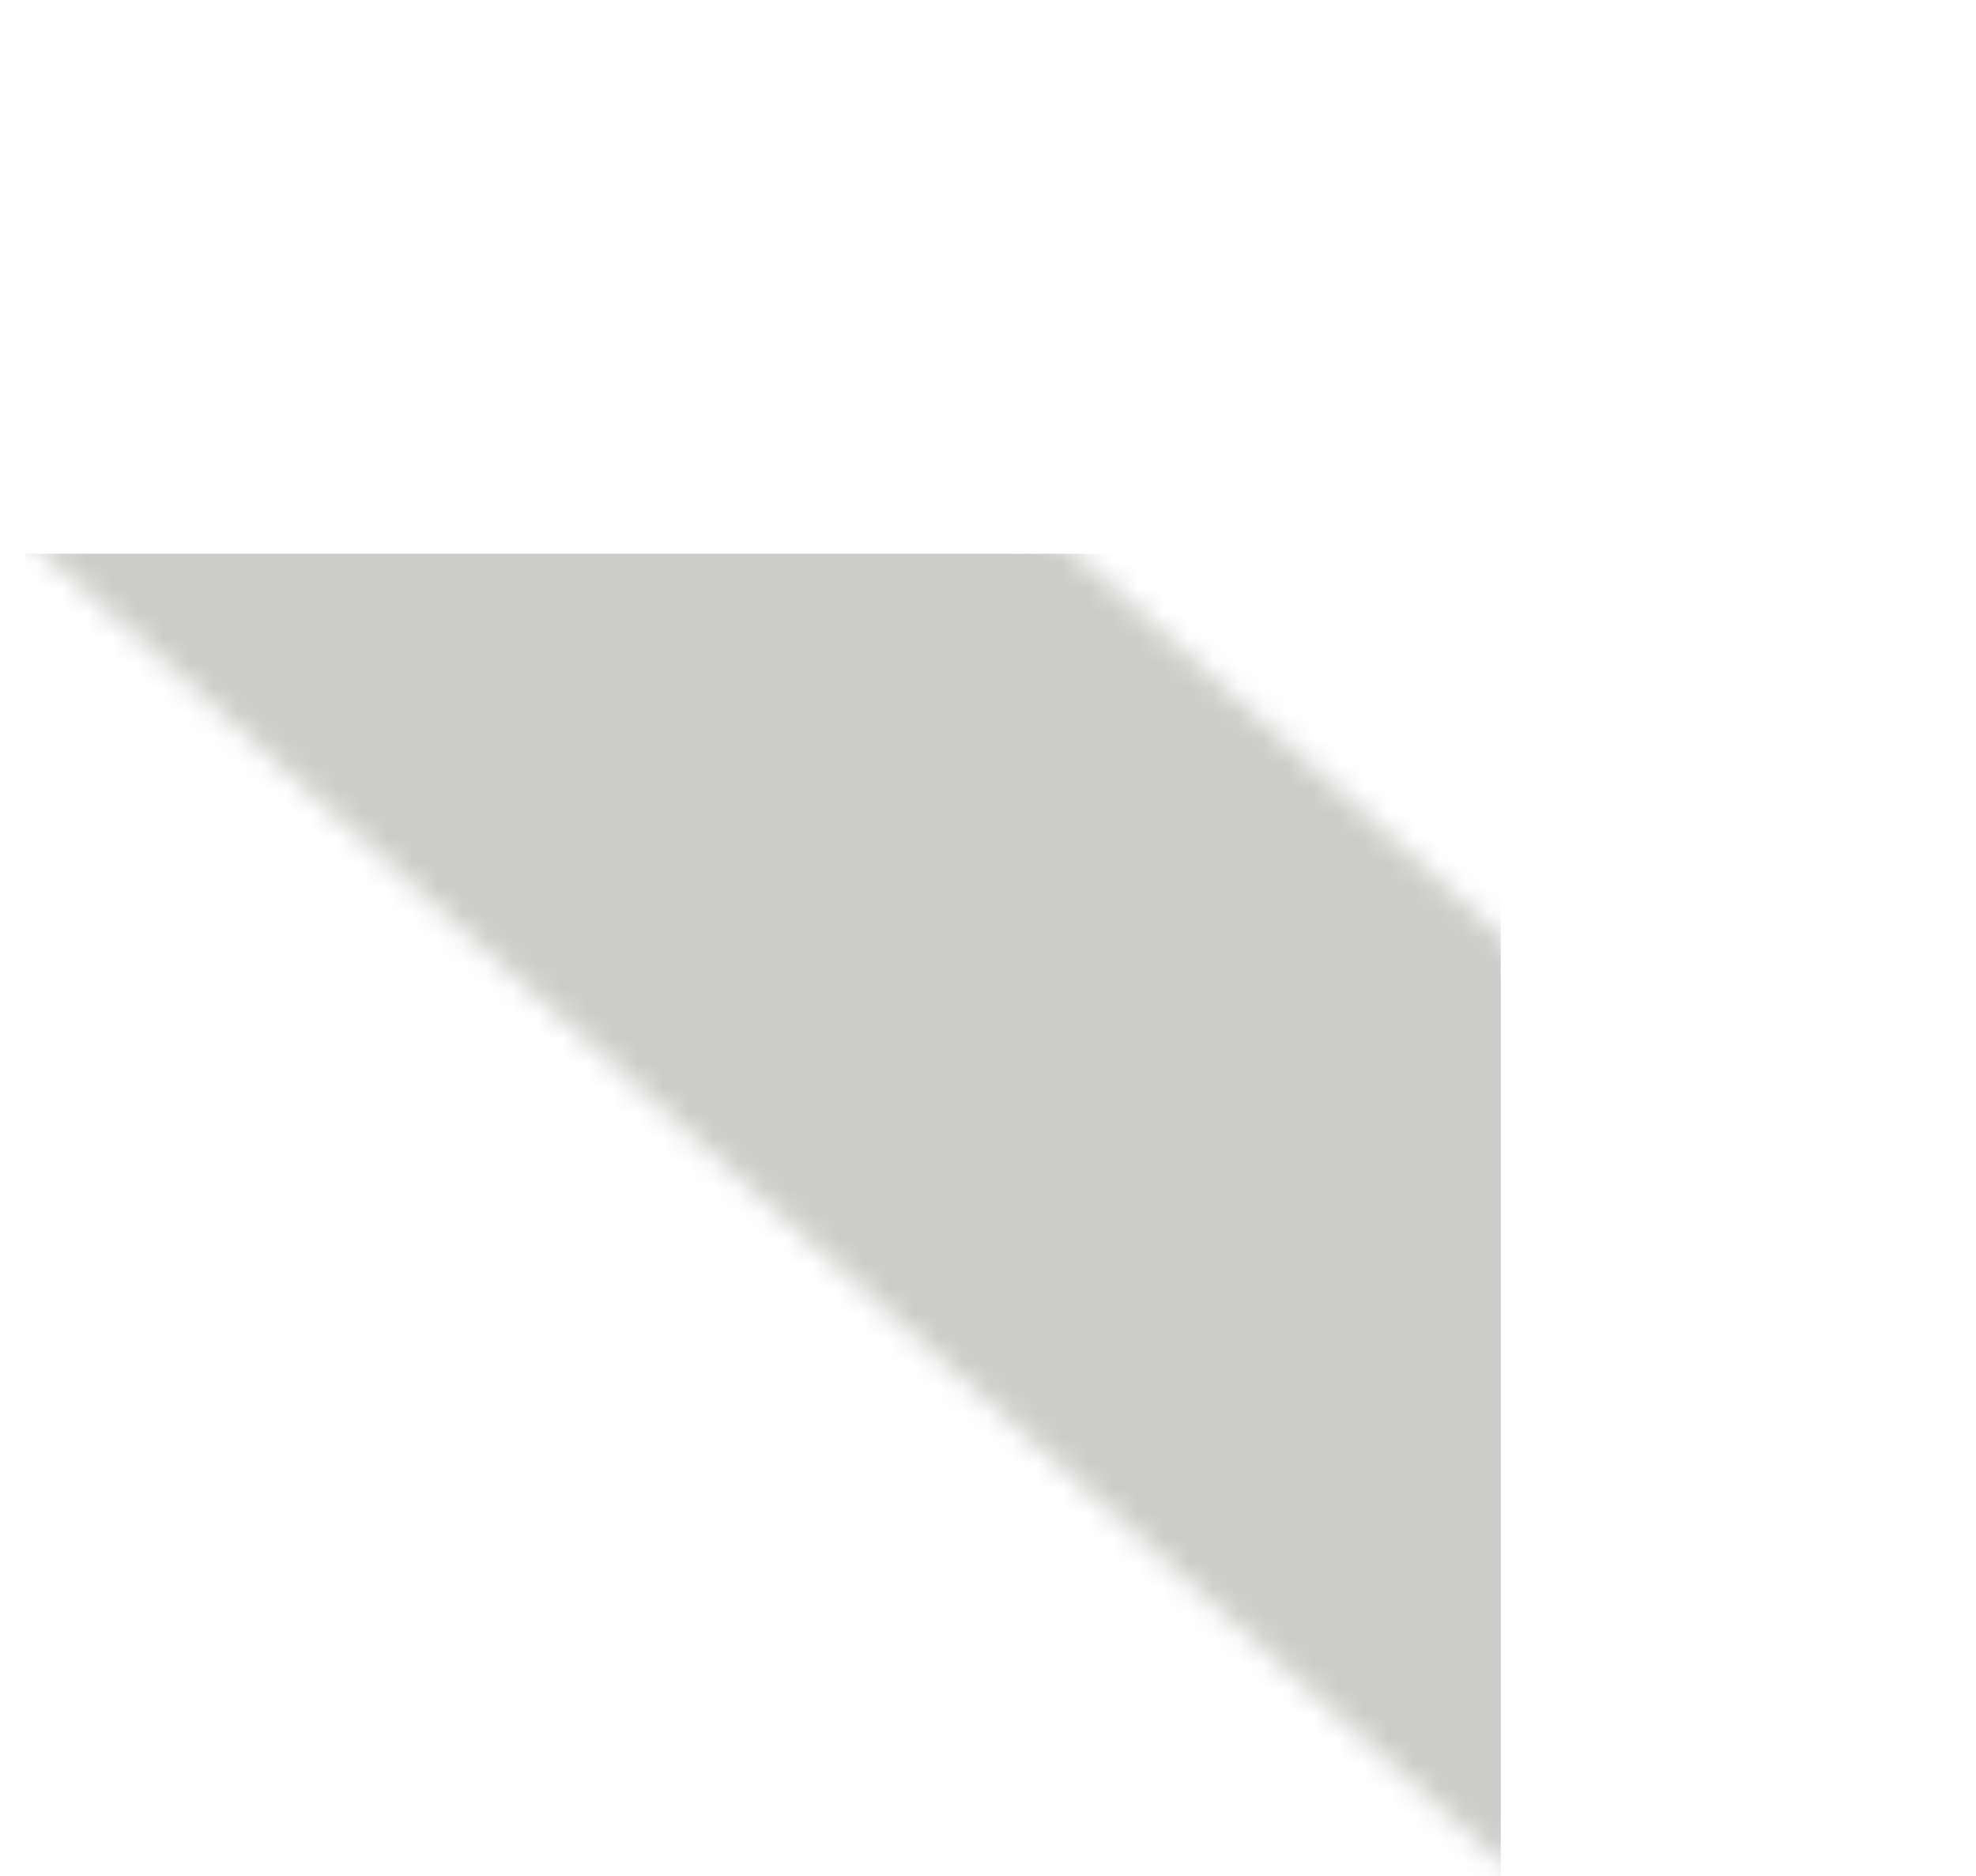 <?xml version="1.0" encoding="UTF-8"?>
<svg width="79px" height="75px" viewBox="0 0 79 75" version="1.1" xmlns="http://www.w3.org/2000/svg" xmlns:xlink="http://www.w3.org/1999/xlink">
    <title>Group 2 Copy</title>
    <defs>
        <polygon id="path-1" points="25.665 -3.191 53.205 -3.155 53.312 78.191 25.772 78.155"></polygon>
    </defs>
    <g id="22Nov2022" stroke="none" stroke-width="1" fill="none" fill-rule="evenodd">
        <g id="SIMPLE-RIBBON-Copy" transform="translate(-576, -1159)">
            <g id="Group-19" transform="translate(89, 375)">
                <g id="Group-18" transform="translate(286, 232)">
                    <g id="Group-2-Copy" transform="translate(201, 552)">
                        <mask id="mask-2" fill="white">
                            <use xlink:href="#path-1" transform="translate(39.489, 37.5) rotate(-48) translate(-39.489, -37.5) "></use>
                        </mask>
                        <g id="Rectangle" transform="translate(39.489, 37.5) rotate(-48) translate(-39.489, -37.5) "></g>
                        <g id="Group" mask="url(#mask-2)" fill="#CCCCCA">
                            <g transform="translate(1, 22.133)" id="Rectangle">
                                <rect x="0" y="0" width="59" height="79"></rect>
                            </g>
                        </g>
                    </g>
                </g>
            </g>
        </g>
    </g>
</svg>